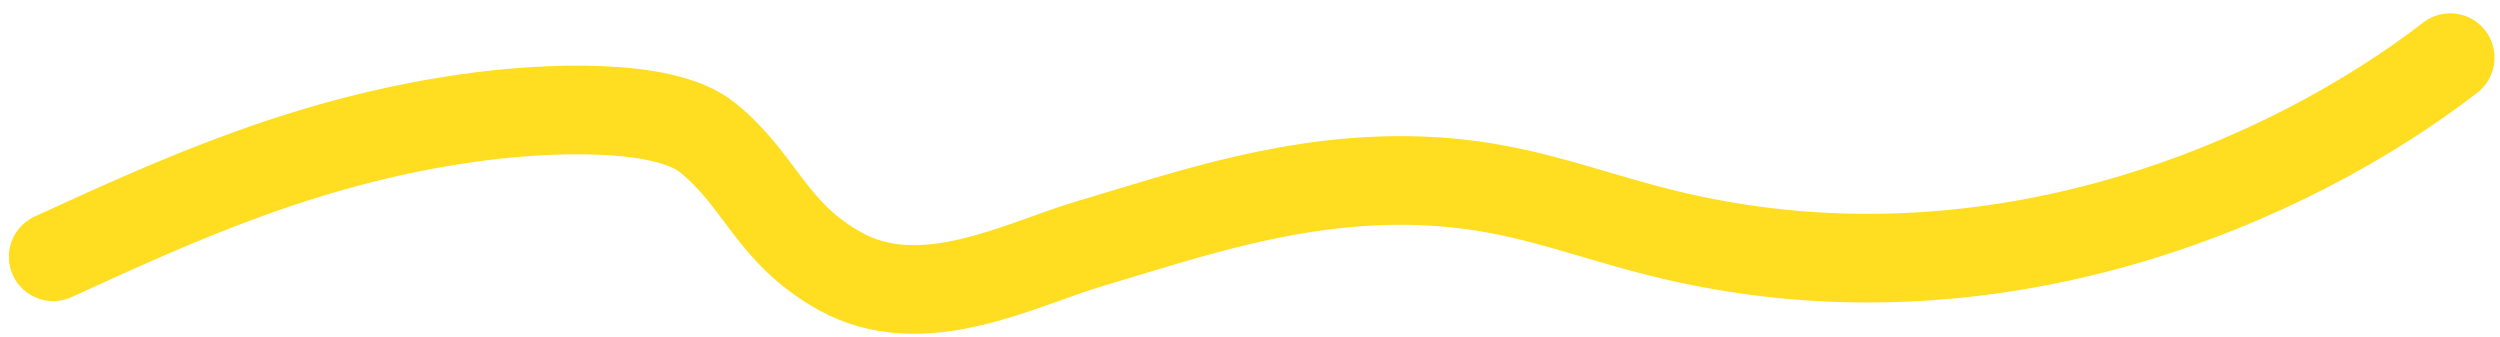<svg width="141" height="19" viewBox="0 0 141 19" fill="none" xmlns="http://www.w3.org/2000/svg">
<path d="M3 14.482C10.017 11.273 17.54 7.791 27.123 6.56C30.491 6.128 37.33 5.706 39.882 7.742C42.898 10.15 43.452 13.108 47.371 15.293C52.037 17.895 57.538 14.902 61.493 13.733C67.051 12.091 73.088 9.946 80.153 10.198C85.391 10.386 88.815 11.891 93.489 13.08C112.319 17.87 129.344 10.091 138.192 3.252" stroke="#FFDE21" stroke-width="5" stroke-linecap="round"/>
</svg>
